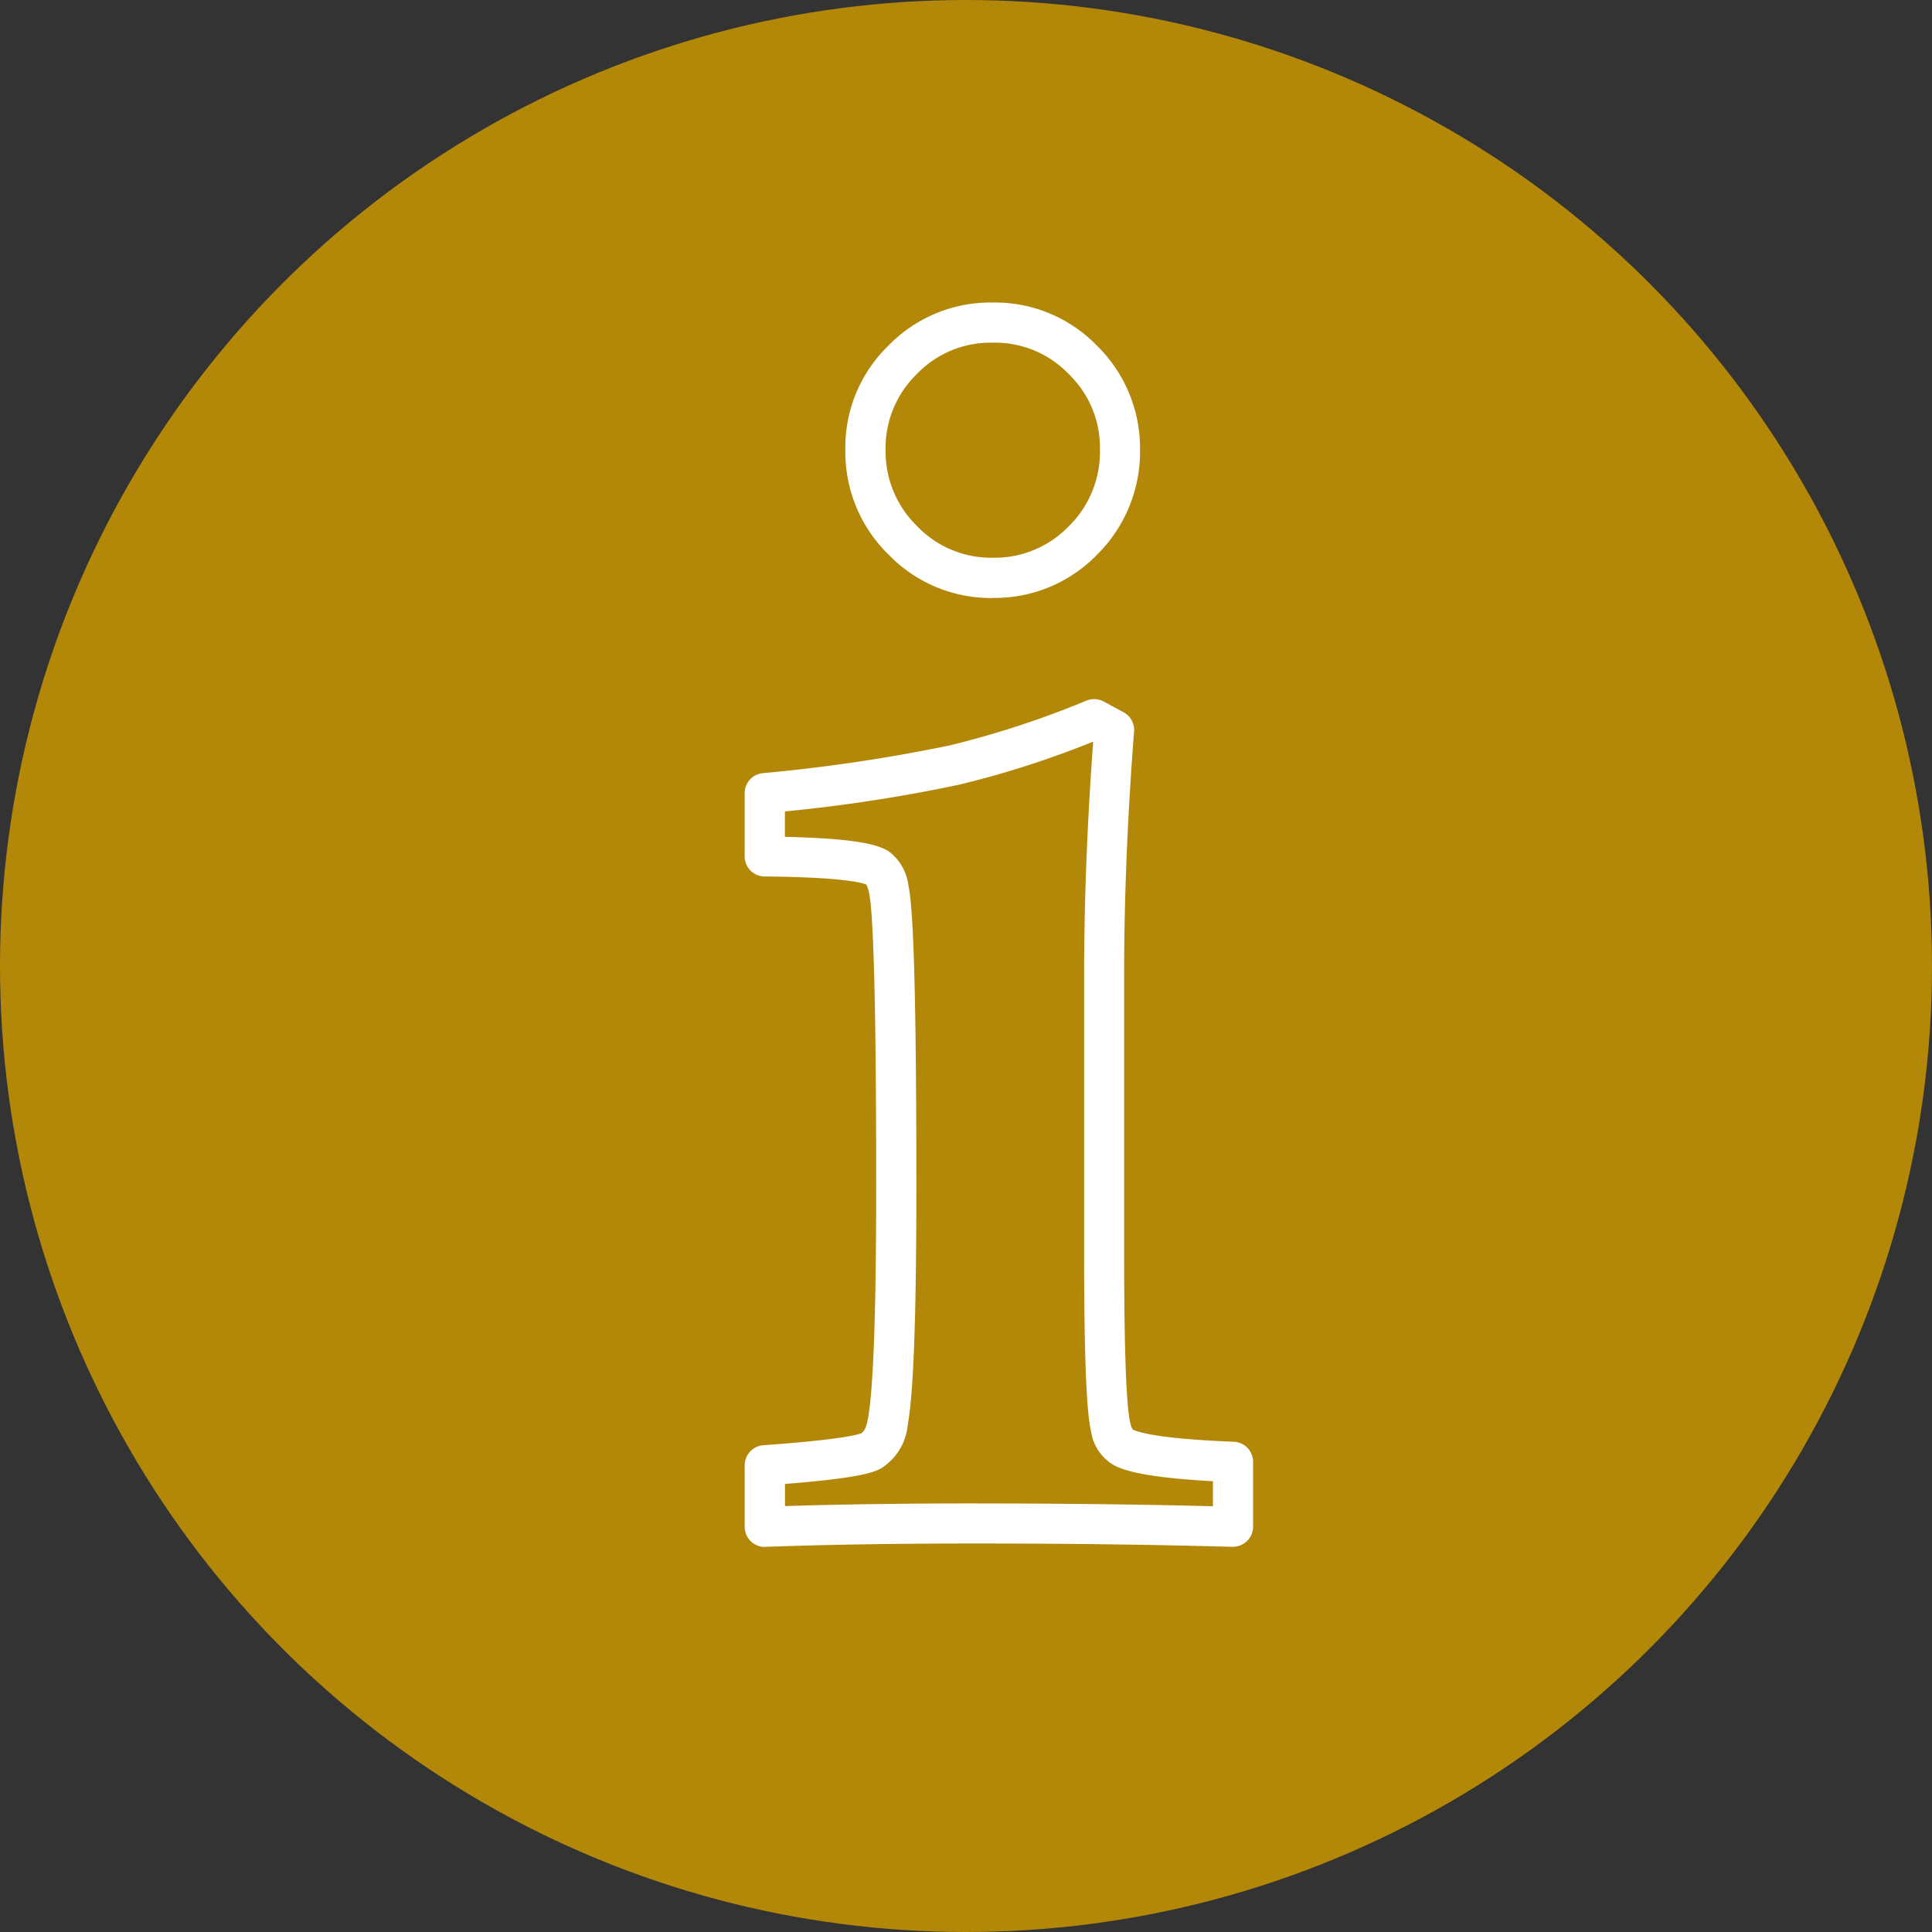 <?xml version="1.0" encoding="utf-8"?>
<svg xmlns="http://www.w3.org/2000/svg" width="192" height="192" viewBox="0 0 192 192">
  <rect x="0" y="0" width="192" height="192" fill="#333333" stroke="none"/>
  <g id="Group_358" data-name="Group 358" transform="translate(-602 -4117)">
    <circle id="Ellipse_21" data-name="Ellipse 21" cx="96" cy="96" r="96" transform="translate(602 4117)" fill="#b38808"/>
    <g id="Layer_1" data-name="Layer 1" transform="translate(676.01 4147.075)">
      <path id="Path_7096" data-name="Path 7096" d="M2,123.659a2.037,2.037,0,0,1-1.39-.556A2,2,0,0,1,0,121.663v-6.116a2,2,0,0,1,1.858-2c7.86-.556,9.439-1.061,9.742-1.2.379-.227.569-.948.657-1.5.531-2.957.809-10.7.809-23.086,0-21.216-.379-27.483-.695-29.012a3.117,3.117,0,0,0-.291-.922c-.43-.177-2.388-.733-10.1-.8a1.99,1.99,0,0,1-1.984-2v-6.28a1.988,1.988,0,0,1,1.782-1.984A165.454,165.454,0,0,0,20.382,44a92.783,92.783,0,0,0,13.584-4.448,2.017,2.017,0,0,1,1.706.088l1.984,1.074a1.99,1.99,0,0,1,1.036,1.908c-.657,8.5-.986,16.591-.986,24.059v28.1c0,12.308.379,15.643.607,16.541.114.518.253.67.278.682.67.316,2.894.922,10.008,1.2a1.994,1.994,0,0,1,1.921,2v6.444a1.968,1.968,0,0,1-.607,1.428,2.065,2.065,0,0,1-1.453.569c-7.8-.215-16.376-.329-25.487-.329-7.847,0-14.885.114-20.925.329H1.971Zm20.989-4.322c8.352,0,16.263.088,23.541.278v-2.489c-6.558-.354-8.668-1.024-9.692-1.516a4.581,4.581,0,0,1-2.4-3.349c-.291-1.188-.708-4.334-.708-17.45v-28.1c0-7.19.3-14.948.9-23.073H34.6a94.835,94.835,0,0,1-13.306,4.271,155.909,155.909,0,0,1-17.3,2.654v2.527c7.329.164,9.351.821,10.336,1.453a5.01,5.01,0,0,1,1.946,3.424c.329,1.592.783,6.432.783,29.808,0,12.8-.278,20.572-.859,23.743a5.709,5.709,0,0,1-2.6,4.3c-.821.493-2.6,1.024-9.6,1.58v2.2c5.6-.177,11.979-.265,18.992-.265ZM24.64,29.356A14.157,14.157,0,0,1,14.3,25.047,14.252,14.252,0,0,1,10,14.623,14.058,14.058,0,0,1,14.253,4.3,14.127,14.127,0,0,1,24.64-.01,14.127,14.127,0,0,1,35.027,4.3a14.251,14.251,0,0,1,4.258,10.324,14.4,14.4,0,0,1-4.258,10.412A14.147,14.147,0,0,1,24.64,29.344Zm0-25.373A10.127,10.127,0,0,0,17.1,7.1,10.235,10.235,0,0,0,14,14.623a10.342,10.342,0,0,0,3.134,7.594,10.174,10.174,0,0,0,7.518,3.134A10.206,10.206,0,0,0,32.2,22.229a10.333,10.333,0,0,0,3.1-7.607A10.136,10.136,0,0,0,32.2,7.1a10.147,10.147,0,0,0-7.544-3.121Z" transform="translate(0)" fill="#fff"/>
    </g>
  </g>
</svg>